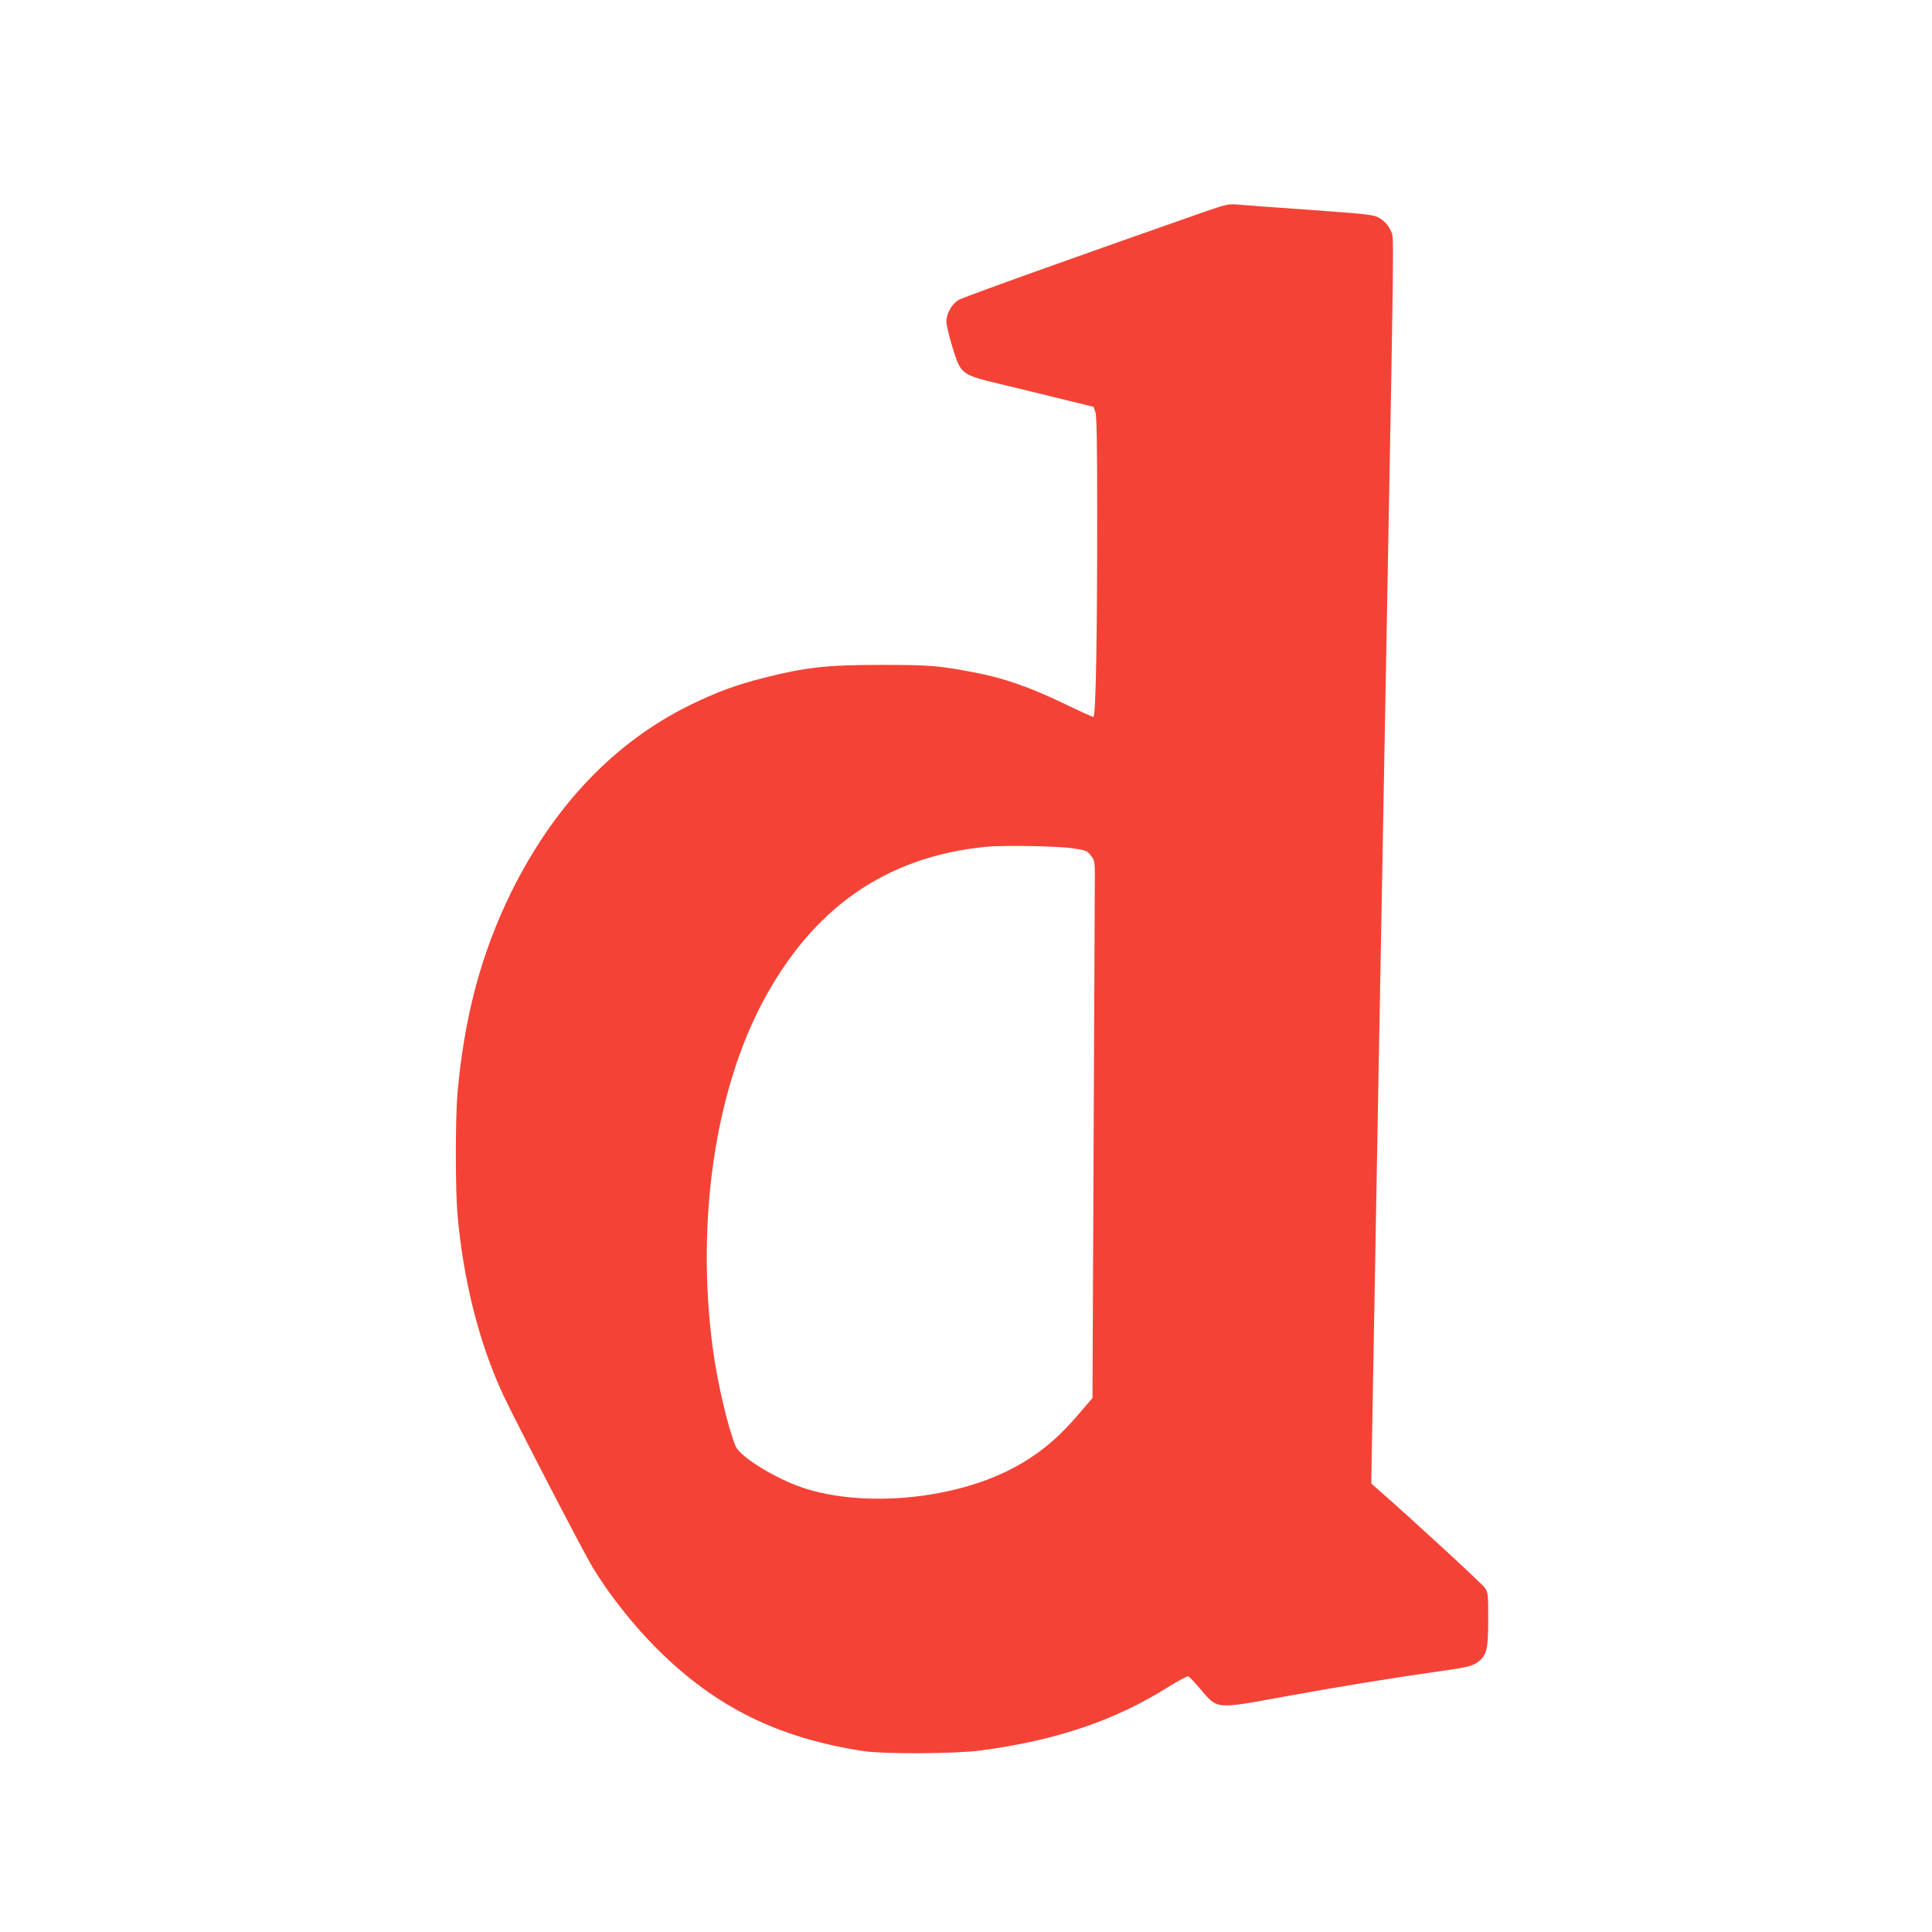 <?xml version="1.0" standalone="no"?>
<!DOCTYPE svg PUBLIC "-//W3C//DTD SVG 20010904//EN"
 "http://www.w3.org/TR/2001/REC-SVG-20010904/DTD/svg10.dtd">
<svg version="1.0" xmlns="http://www.w3.org/2000/svg"
 width="1280pt" height="1280pt" viewBox="0 0 1280 1280"
 preserveAspectRatio="xMidYMid meet">
<g transform="translate(0,1280) scale(0.1,-0.1)"
fill="#f44336" stroke="none">
<path d="M7995 11402 c-833 -291 -1608 -569 -1642 -588 -47 -27 -83 -90 -83
-146 0 -20 18 -94 39 -165 57 -184 58 -185 316 -247 110 -27 295 -71 410 -100
l210 -51 12 -35 c9 -26 12 -200 12 -645 1 -837 -9 -1375 -25 -1375 -6 0 -97
41 -200 91 -218 105 -395 167 -579 202 -241 47 -305 52 -630 52 -356 0 -499
-16 -771 -85 -189 -48 -311 -93 -490 -180 -502 -246 -904 -667 -1189 -1245
-198 -403 -312 -833 -355 -1340 -13 -155 -13 -625 0 -780 38 -444 143 -861
304 -1207 79 -169 531 -1041 592 -1141 106 -177 268 -382 424 -538 388 -388
806 -595 1375 -681 140 -20 605 -18 775 5 496 66 886 198 1233 416 70 44 133
78 140 75 7 -3 41 -39 76 -80 120 -141 97 -139 562 -54 362 66 723 125 1044
170 169 24 202 32 241 62 54 43 64 85 64 279 0 167 -1 178 -23 210 -18 27
-515 484 -712 655 l-40 35 3 182 c4 253 61 3424 102 5632 45 2428 45 2440 30
2474 -20 48 -48 79 -91 102 -34 17 -96 23 -457 49 -229 16 -444 32 -477 35
-54 5 -74 0 -200 -43z m-890 -4222 c95 -14 98 -16 126 -53 24 -32 24 -35 22
-232 -1 -110 -4 -910 -8 -1778 l-7 -1579 -78 -91 c-158 -188 -300 -302 -495
-397 -393 -190 -964 -235 -1348 -106 -183 62 -413 204 -443 274 -53 128 -124
434 -154 666 -107 835 18 1687 336 2283 330 618 813 955 1469 1022 110 12 484
6 580 -9z"/>
</g>
</svg>
